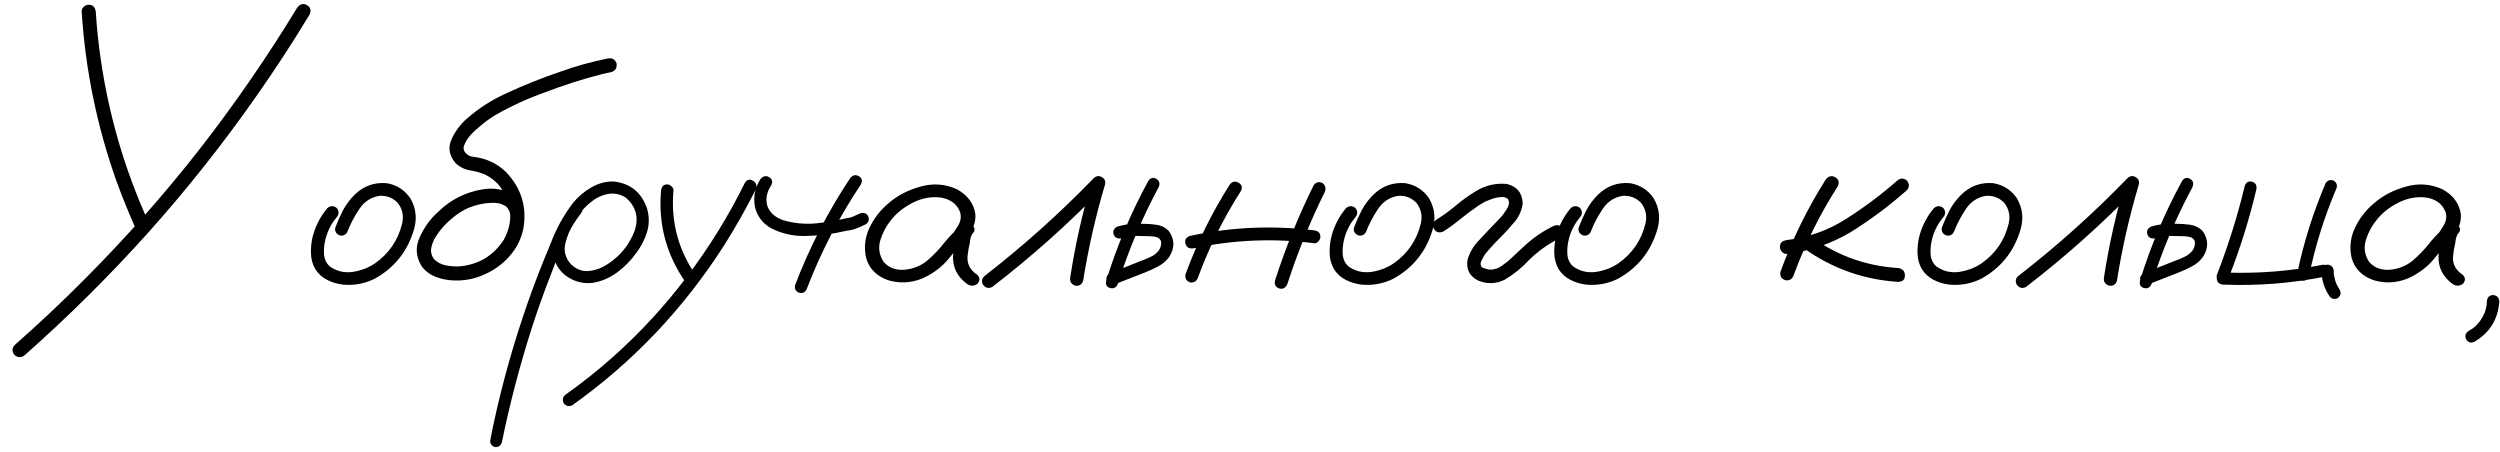 <?xml version="1.0" encoding="UTF-8"?> <svg xmlns="http://www.w3.org/2000/svg" width="155" height="28" viewBox="0 0 155 28" fill="none"><path d="M1.538 22.015C1.326 22.186 1.115 22.186 0.904 22.015C0.734 21.804 0.734 21.598 0.904 21.397C2.412 20.071 3.874 18.694 5.291 17.267C7.813 14.735 10.175 12.061 12.376 9.248C14.566 6.434 16.586 3.505 18.435 0.46C18.616 0.239 18.817 0.193 19.038 0.324C19.259 0.455 19.309 0.651 19.189 0.912C18.144 2.64 17.038 4.334 15.873 5.992C13.812 8.936 11.582 11.75 9.18 14.433C6.778 17.106 4.231 19.633 1.538 22.015ZM5.065 0.731C5.055 0.61 5.095 0.51 5.185 0.43C5.276 0.339 5.381 0.294 5.502 0.294C5.753 0.294 5.899 0.44 5.939 0.731C5.999 1.706 6.1 2.675 6.241 3.64C6.743 7.127 7.718 10.474 9.165 13.679C9.265 13.921 9.21 14.121 8.999 14.282C8.758 14.393 8.557 14.343 8.396 14.132C7.974 13.187 7.587 12.232 7.235 11.268C6.019 7.861 5.296 4.349 5.065 0.731ZM20.304 12.896C20.495 12.745 20.686 12.745 20.877 12.896C21.028 13.086 21.028 13.277 20.877 13.468C20.495 13.921 20.249 14.438 20.139 15.021C20.088 15.272 20.073 15.538 20.093 15.82C20.123 16.101 20.239 16.332 20.44 16.513C20.862 16.815 21.334 16.93 21.857 16.86C22.379 16.779 22.842 16.604 23.244 16.332C24.118 15.719 24.681 14.895 24.932 13.86C25.043 13.388 24.952 12.961 24.661 12.579C24.349 12.257 23.967 12.112 23.515 12.142C22.992 12.232 22.58 12.504 22.279 12.956C21.977 13.408 21.736 13.865 21.555 14.328C21.465 14.549 21.304 14.639 21.073 14.599C20.842 14.508 20.747 14.348 20.787 14.116C20.927 13.745 21.088 13.383 21.269 13.031C21.46 12.679 21.696 12.363 21.977 12.082C22.54 11.529 23.209 11.288 23.982 11.358C24.615 11.469 25.108 11.79 25.459 12.323C25.801 12.936 25.866 13.584 25.655 14.267C25.253 15.604 24.445 16.609 23.229 17.282C22.596 17.593 21.932 17.714 21.239 17.644C20.907 17.604 20.591 17.508 20.289 17.357C19.988 17.207 19.741 16.985 19.551 16.694C19.38 16.393 19.289 16.066 19.279 15.714C19.269 15.352 19.304 15.006 19.385 14.674C19.556 14.011 19.862 13.418 20.304 12.896ZM32.469 13.016C32.509 13.287 32.408 13.468 32.167 13.559C31.896 13.609 31.715 13.508 31.625 13.257C31.605 13.197 31.59 13.137 31.579 13.076C31.579 13.066 31.564 13.046 31.534 13.016C31.514 12.976 31.494 12.936 31.474 12.896C31.494 12.926 31.489 12.926 31.459 12.896C31.439 12.865 31.424 12.845 31.414 12.835C31.393 12.815 31.373 12.795 31.353 12.775C31.384 12.805 31.378 12.805 31.338 12.775C31.298 12.755 31.258 12.735 31.218 12.715C31.177 12.694 31.167 12.684 31.188 12.684C31.198 12.694 31.188 12.694 31.157 12.684C31.107 12.664 31.057 12.644 31.007 12.624C30.946 12.614 30.886 12.604 30.826 12.594C30.786 12.584 30.78 12.584 30.811 12.594C30.791 12.594 30.77 12.589 30.75 12.579C30.64 12.579 30.529 12.579 30.419 12.579C29.966 12.599 29.514 12.7 29.062 12.88C28.69 13.041 28.344 13.262 28.022 13.544C27.58 13.905 27.218 14.328 26.937 14.81C26.826 15.021 26.756 15.237 26.726 15.458C26.706 15.669 26.766 15.87 26.907 16.061C27.098 16.262 27.344 16.393 27.645 16.453C27.957 16.513 28.243 16.533 28.504 16.513C29.68 16.403 30.59 15.855 31.233 14.87C31.785 13.855 31.77 12.845 31.188 11.84C30.916 11.388 30.539 11.046 30.057 10.815C29.756 10.695 29.444 10.609 29.122 10.559C28.811 10.509 28.524 10.368 28.263 10.137C27.851 9.655 27.761 9.157 27.992 8.645C28.223 8.132 28.55 7.695 28.972 7.333C29.685 6.71 30.474 6.203 31.338 5.811C32.434 5.298 33.559 4.846 34.715 4.454C35.69 4.102 36.679 3.826 37.684 3.625C37.946 3.575 38.127 3.675 38.227 3.927C38.267 4.198 38.162 4.379 37.91 4.469C37.699 4.509 37.493 4.555 37.292 4.605C36.117 4.906 34.966 5.273 33.84 5.705C32.755 6.087 31.71 6.565 30.705 7.137C30.313 7.378 29.956 7.645 29.635 7.936C29.424 8.107 29.233 8.298 29.062 8.509C28.921 8.69 28.821 8.876 28.761 9.067C28.751 9.127 28.746 9.137 28.746 9.097C28.746 9.127 28.746 9.157 28.746 9.187C28.746 9.207 28.746 9.228 28.746 9.248C28.735 9.248 28.735 9.248 28.746 9.248C28.766 9.328 28.791 9.388 28.821 9.429C28.931 9.569 29.062 9.66 29.213 9.7C29.364 9.73 29.519 9.755 29.68 9.775C30.323 9.906 30.881 10.197 31.353 10.649C32.308 11.634 32.675 12.8 32.454 14.147C32.323 14.8 32.037 15.378 31.595 15.88C31.162 16.372 30.645 16.749 30.042 17.011C29.429 17.292 28.791 17.418 28.128 17.387C27.756 17.377 27.394 17.307 27.042 17.176C26.691 17.046 26.399 16.835 26.168 16.543C25.786 15.95 25.736 15.342 26.017 14.719C26.299 14.096 26.675 13.574 27.148 13.152C27.932 12.378 28.866 11.906 29.951 11.735C30.484 11.654 30.997 11.705 31.489 11.886C31.991 12.066 32.318 12.443 32.469 13.016ZM35.483 12.715C35.664 12.574 35.84 12.574 36.011 12.715C36.152 12.885 36.152 13.061 36.011 13.242C35.86 13.433 35.72 13.634 35.589 13.845C35.338 14.217 35.157 14.639 35.046 15.111C34.946 15.584 35.062 16.006 35.393 16.378C35.725 16.699 36.096 16.84 36.508 16.8C36.921 16.759 37.307 16.619 37.669 16.378C38.463 15.865 39.026 15.167 39.358 14.282C39.609 13.488 39.433 12.82 38.83 12.277C38.548 12.076 38.227 11.986 37.865 12.006C37.463 12.046 37.091 12.192 36.75 12.443C36.418 12.684 36.132 12.976 35.891 13.318C35.649 13.659 35.443 14.016 35.273 14.388C34.861 15.242 34.489 16.116 34.157 17.011C33.715 18.136 33.308 19.282 32.936 20.447C32.203 22.749 31.595 25.08 31.112 27.442C31.032 27.653 30.881 27.743 30.66 27.713C30.449 27.622 30.363 27.467 30.404 27.246C30.464 26.924 30.529 26.602 30.6 26.281C31.162 23.678 31.886 21.126 32.77 18.623C33.182 17.458 33.63 16.307 34.112 15.172C34.453 14.237 34.926 13.373 35.529 12.579C35.84 12.197 36.212 11.88 36.644 11.629C37.086 11.368 37.559 11.242 38.061 11.252C39.086 11.373 39.77 11.926 40.111 12.911C40.262 13.413 40.262 13.91 40.111 14.403C39.96 14.885 39.724 15.332 39.403 15.744C39.081 16.187 38.694 16.573 38.242 16.905C37.79 17.237 37.287 17.448 36.735 17.538C36.192 17.599 35.69 17.483 35.227 17.192C34.765 16.9 34.464 16.478 34.323 15.925C34.222 15.332 34.298 14.765 34.549 14.222C34.8 13.669 35.112 13.167 35.483 12.715ZM40.985 11.825C41.016 11.564 41.141 11.433 41.362 11.433C41.463 11.433 41.553 11.473 41.634 11.554C41.724 11.624 41.764 11.715 41.754 11.825C41.583 13.765 42.061 15.533 43.186 17.131C43.287 17.342 43.242 17.518 43.05 17.659C42.84 17.749 42.664 17.704 42.523 17.523C41.317 15.805 40.804 13.905 40.985 11.825ZM46.186 11.328C46.327 11.127 46.492 11.087 46.683 11.207C46.884 11.318 46.945 11.494 46.864 11.735C46.271 12.911 45.623 14.056 44.92 15.172C43.674 17.131 42.252 18.955 40.654 20.643C39.076 22.302 37.348 23.799 35.468 25.135C35.257 25.226 35.082 25.175 34.941 24.985C34.85 24.774 34.896 24.598 35.077 24.457C36.102 23.733 37.086 22.95 38.031 22.105C39.709 20.608 41.227 18.96 42.583 17.161C43.97 15.332 45.171 13.388 46.186 11.328ZM52.713 11.041C52.874 10.851 53.049 10.81 53.24 10.921C53.441 11.031 53.487 11.202 53.376 11.433C52.019 13.463 50.904 15.614 50.03 17.885C49.949 18.106 49.794 18.196 49.562 18.156C49.341 18.076 49.251 17.92 49.291 17.689C50.185 15.348 51.326 13.132 52.713 11.041ZM47.151 11.102C47.311 10.911 47.487 10.871 47.678 10.981C47.879 11.092 47.924 11.262 47.814 11.494C47.512 11.946 47.442 12.398 47.603 12.85C47.784 13.232 48.1 13.498 48.552 13.649C49.226 13.85 49.919 13.915 50.633 13.845C51.256 13.775 51.874 13.669 52.487 13.529C52.587 13.518 52.683 13.498 52.773 13.468C52.803 13.458 52.833 13.448 52.864 13.438C52.874 13.428 52.894 13.418 52.924 13.408C53.044 13.358 53.17 13.303 53.301 13.242C53.512 13.152 53.682 13.197 53.813 13.378C53.914 13.599 53.868 13.775 53.678 13.905C53.436 14.026 53.19 14.132 52.939 14.222C52.778 14.262 52.617 14.292 52.456 14.312C51.653 14.503 50.839 14.609 50.015 14.629C49.231 14.659 48.492 14.498 47.799 14.147C47.276 13.845 46.945 13.403 46.804 12.82C46.693 12.197 46.809 11.624 47.151 11.102ZM59.692 15.111C59.521 15.312 59.32 15.357 59.089 15.247C58.868 15.126 58.813 14.945 58.923 14.704C59.094 14.473 59.255 14.232 59.406 13.981C59.566 13.72 59.606 13.443 59.526 13.152C59.335 12.649 58.933 12.348 58.32 12.247C57.727 12.177 57.154 12.283 56.602 12.564C56.049 12.845 55.607 13.192 55.275 13.604C54.964 13.976 54.733 14.403 54.582 14.885C54.441 15.357 54.507 15.805 54.778 16.227C55.099 16.599 55.532 16.764 56.074 16.724C56.617 16.674 57.084 16.488 57.476 16.166C57.878 15.825 58.235 15.453 58.546 15.051C58.868 14.649 59.235 14.282 59.647 13.951C59.888 13.8 60.099 13.805 60.28 13.966C60.471 14.127 60.471 14.307 60.28 14.508C60.199 14.639 60.149 14.82 60.129 15.051C60.069 15.312 60.023 15.574 59.993 15.835C59.933 16.337 60.134 16.739 60.596 17.041C60.767 17.222 60.767 17.407 60.596 17.599C60.385 17.749 60.169 17.749 59.948 17.599C59.335 17.136 59.049 16.548 59.089 15.835C59.129 15.483 59.19 15.131 59.27 14.78C59.29 14.458 59.416 14.182 59.647 13.951C59.858 14.132 60.069 14.317 60.28 14.508C59.757 14.961 59.28 15.458 58.848 16.001C58.416 16.543 57.858 16.965 57.175 17.267C56.481 17.548 55.778 17.583 55.064 17.372C54.351 17.121 53.899 16.669 53.708 16.016C53.557 15.383 53.617 14.765 53.889 14.162C54.17 13.559 54.567 13.041 55.079 12.609C55.632 12.127 56.295 11.78 57.069 11.569C57.853 11.348 58.607 11.403 59.33 11.735C59.993 12.097 60.375 12.614 60.476 13.287C60.496 13.629 60.42 13.951 60.25 14.252C60.079 14.543 59.893 14.83 59.692 15.111ZM61.516 17.794C61.285 17.905 61.094 17.855 60.943 17.644C60.833 17.413 60.883 17.222 61.094 17.071C63.475 15.222 65.716 13.212 67.817 11.041C67.977 10.901 68.143 10.881 68.314 10.981C68.495 11.082 68.56 11.237 68.51 11.448C67.927 13.408 67.475 15.398 67.153 17.418C67.063 17.659 66.892 17.754 66.641 17.704C66.41 17.613 66.314 17.443 66.355 17.192C66.666 15.172 67.113 13.182 67.696 11.222C67.937 11.363 68.173 11.504 68.404 11.644C66.254 13.865 63.958 15.915 61.516 17.794ZM71.193 11.222C71.334 11.021 71.5 10.976 71.691 11.087C71.882 11.197 71.932 11.368 71.841 11.599C70.806 13.518 69.962 15.518 69.309 17.599C69.209 17.83 69.048 17.915 68.827 17.855C68.616 17.794 68.535 17.644 68.585 17.402C69.249 15.252 70.118 13.192 71.193 11.222ZM69.505 14.78C69.254 14.81 69.098 14.719 69.038 14.508C68.987 14.297 69.073 14.142 69.294 14.041C69.585 13.961 69.882 13.905 70.183 13.875C70.414 13.855 70.641 13.855 70.862 13.875C71.143 13.875 71.424 13.895 71.706 13.936C71.997 13.976 72.248 14.101 72.459 14.312C72.831 14.825 72.846 15.357 72.505 15.91C72.314 16.172 72.082 16.372 71.811 16.513C71.55 16.654 71.279 16.779 70.997 16.89C70.354 17.141 69.711 17.392 69.068 17.644C68.847 17.684 68.691 17.599 68.6 17.387C68.57 17.156 68.661 17.001 68.872 16.92C69.495 16.669 70.113 16.423 70.726 16.181C70.927 16.111 71.133 16.026 71.344 15.925C71.555 15.825 71.721 15.694 71.841 15.533C71.952 15.373 72.002 15.202 71.992 15.021C71.982 14.9 71.907 14.8 71.766 14.719C71.595 14.669 71.409 14.644 71.208 14.644C70.997 14.634 70.786 14.629 70.575 14.629C70.414 14.619 70.254 14.624 70.093 14.644C70.103 14.644 70.073 14.649 70.002 14.659C69.952 14.669 69.897 14.679 69.837 14.689C69.726 14.719 69.615 14.749 69.505 14.78ZM76.243 11.448C76.404 11.247 76.585 11.207 76.785 11.328C76.996 11.438 77.047 11.609 76.936 11.84C75.851 13.539 74.962 15.332 74.268 17.222C74.178 17.453 74.012 17.548 73.771 17.508C73.55 17.418 73.459 17.252 73.499 17.011C74.213 15.061 75.127 13.207 76.243 11.448ZM81.443 11.494C81.584 11.293 81.765 11.242 81.986 11.343C82.177 11.494 82.227 11.68 82.137 11.901C81.222 13.75 80.448 15.654 79.815 17.613C79.705 17.855 79.539 17.945 79.318 17.885C79.097 17.814 79.006 17.654 79.047 17.402C79.7 15.373 80.499 13.403 81.443 11.494ZM81.473 14.282C81.735 14.312 81.865 14.448 81.865 14.689C81.865 14.78 81.825 14.87 81.745 14.961C81.674 15.051 81.584 15.091 81.473 15.081C78.961 14.76 76.464 14.865 73.982 15.398C73.721 15.428 73.56 15.332 73.499 15.111C73.439 14.88 73.53 14.719 73.771 14.629C76.313 14.076 78.881 13.961 81.473 14.282ZM83.463 12.896C83.654 12.745 83.845 12.745 84.036 12.896C84.187 13.086 84.187 13.277 84.036 13.468C83.654 13.921 83.408 14.438 83.297 15.021C83.247 15.272 83.232 15.538 83.252 15.82C83.282 16.101 83.398 16.332 83.599 16.513C84.021 16.815 84.493 16.93 85.016 16.86C85.538 16.779 86.001 16.604 86.403 16.332C87.277 15.719 87.84 14.895 88.091 13.86C88.201 13.388 88.111 12.961 87.82 12.579C87.508 12.257 87.126 12.112 86.674 12.142C86.151 12.232 85.739 12.504 85.438 12.956C85.136 13.408 84.895 13.865 84.714 14.328C84.624 14.549 84.463 14.639 84.232 14.599C84.001 14.508 83.905 14.348 83.945 14.116C84.086 13.745 84.247 13.383 84.428 13.031C84.619 12.679 84.855 12.363 85.136 12.082C85.699 11.529 86.367 11.288 87.141 11.358C87.774 11.469 88.267 11.79 88.618 12.323C88.96 12.936 89.025 13.584 88.814 14.267C88.412 15.604 87.603 16.609 86.388 17.282C85.754 17.593 85.091 17.714 84.398 17.644C84.066 17.604 83.75 17.508 83.448 17.357C83.147 17.207 82.9 16.985 82.71 16.694C82.539 16.393 82.448 16.066 82.438 15.714C82.428 15.352 82.463 15.006 82.544 14.674C82.715 14.011 83.021 13.418 83.463 12.896ZM89.478 14.358C89.226 14.458 89.035 14.403 88.905 14.192C88.784 13.981 88.834 13.79 89.055 13.619C89.478 13.358 89.879 13.066 90.261 12.745C90.653 12.413 91.065 12.117 91.498 11.855C92.09 11.494 92.728 11.343 93.412 11.403C94.055 11.554 94.387 11.961 94.407 12.624C94.336 13.117 94.125 13.544 93.774 13.905C93.432 14.307 93.07 14.694 92.688 15.066C92.507 15.257 92.337 15.448 92.176 15.639C92.136 15.689 92.126 15.699 92.146 15.669C92.126 15.699 92.105 15.724 92.085 15.744C92.055 15.795 92.025 15.84 91.995 15.88C91.945 15.97 91.899 16.061 91.859 16.151C91.839 16.172 91.834 16.172 91.844 16.151C91.854 16.121 91.854 16.121 91.844 16.151C91.844 16.172 91.839 16.192 91.829 16.212C91.819 16.252 91.809 16.292 91.799 16.332C91.789 16.352 91.784 16.347 91.784 16.317C91.794 16.287 91.799 16.287 91.799 16.317C91.799 16.337 91.799 16.357 91.799 16.378C91.799 16.398 91.799 16.413 91.799 16.423C91.799 16.383 91.799 16.367 91.799 16.378C91.799 16.378 91.799 16.388 91.799 16.408C91.809 16.438 91.819 16.463 91.829 16.483C91.829 16.503 91.819 16.498 91.799 16.468C91.789 16.438 91.794 16.438 91.814 16.468C91.834 16.508 91.854 16.543 91.874 16.573C91.854 16.533 91.854 16.528 91.874 16.558C91.904 16.578 91.915 16.588 91.904 16.588C91.924 16.588 91.935 16.594 91.935 16.604C91.965 16.614 91.995 16.624 92.025 16.634C92.095 16.654 92.166 16.674 92.236 16.694C92.236 16.694 92.251 16.699 92.281 16.709C92.311 16.709 92.317 16.709 92.296 16.709C92.286 16.709 92.306 16.709 92.357 16.709C92.407 16.719 92.457 16.719 92.507 16.709C92.558 16.709 92.578 16.709 92.568 16.709C92.548 16.709 92.563 16.704 92.613 16.694C92.673 16.684 92.734 16.669 92.794 16.649C92.824 16.639 92.849 16.629 92.869 16.619C92.829 16.639 92.829 16.639 92.869 16.619C92.98 16.568 93.08 16.508 93.171 16.438C93.362 16.307 93.563 16.141 93.774 15.94C94.005 15.719 94.236 15.503 94.467 15.292C95.02 14.77 95.638 14.343 96.321 14.011C96.552 13.91 96.743 13.961 96.894 14.162C97.004 14.403 96.954 14.599 96.743 14.749C96.02 15.101 95.371 15.559 94.799 16.121C94.356 16.604 93.854 17.011 93.291 17.342C92.759 17.604 92.216 17.624 91.663 17.402C91.121 17.141 90.894 16.709 90.985 16.106C91.126 15.634 91.372 15.222 91.724 14.87C92.085 14.478 92.452 14.091 92.824 13.71C92.914 13.619 93.005 13.524 93.095 13.423C93.135 13.373 93.171 13.328 93.201 13.287C93.231 13.247 93.236 13.242 93.216 13.272C93.226 13.252 93.241 13.227 93.261 13.197C93.331 13.107 93.392 13.016 93.442 12.926C93.472 12.875 93.497 12.83 93.517 12.79C93.527 12.77 93.522 12.775 93.502 12.805C93.492 12.835 93.492 12.83 93.502 12.79C93.512 12.77 93.522 12.75 93.532 12.73C93.543 12.69 93.552 12.644 93.563 12.594C93.552 12.644 93.547 12.654 93.547 12.624C93.547 12.594 93.552 12.569 93.563 12.549C93.573 12.509 93.573 12.498 93.563 12.519C93.532 12.448 93.512 12.398 93.502 12.368C93.502 12.348 93.492 12.333 93.472 12.323C93.452 12.303 93.432 12.287 93.412 12.277C93.432 12.298 93.407 12.287 93.336 12.247C93.367 12.257 93.362 12.257 93.321 12.247C93.281 12.227 93.246 12.217 93.216 12.217C93.256 12.217 93.256 12.217 93.216 12.217C93.176 12.217 93.145 12.217 93.125 12.217C92.894 12.217 92.643 12.272 92.372 12.383C92.281 12.413 92.181 12.453 92.07 12.504C91.94 12.574 91.819 12.644 91.709 12.715C91.327 12.976 90.955 13.252 90.593 13.544C90.241 13.835 89.87 14.106 89.478 14.358ZM97.391 12.896C97.582 12.745 97.773 12.745 97.964 12.896C98.115 13.086 98.115 13.277 97.964 13.468C97.582 13.921 97.336 14.438 97.225 15.021C97.175 15.272 97.16 15.538 97.18 15.82C97.21 16.101 97.326 16.332 97.527 16.513C97.949 16.815 98.421 16.93 98.944 16.86C99.466 16.779 99.929 16.604 100.331 16.332C101.205 15.719 101.768 14.895 102.019 13.86C102.129 13.388 102.039 12.961 101.748 12.579C101.436 12.257 101.054 12.112 100.602 12.142C100.079 12.232 99.667 12.504 99.366 12.956C99.064 13.408 98.823 13.865 98.642 14.328C98.552 14.549 98.391 14.639 98.16 14.599C97.929 14.508 97.833 14.348 97.874 14.116C98.014 13.745 98.175 13.383 98.356 13.031C98.547 12.679 98.783 12.363 99.064 12.082C99.627 11.529 100.295 11.288 101.069 11.358C101.702 11.469 102.195 11.79 102.546 12.323C102.888 12.936 102.953 13.584 102.742 14.267C102.34 15.604 101.532 16.609 100.316 17.282C99.683 17.593 99.019 17.714 98.326 17.644C97.994 17.604 97.678 17.508 97.376 17.357C97.075 17.207 96.829 16.985 96.638 16.694C96.467 16.393 96.376 16.066 96.366 15.714C96.356 15.352 96.391 15.006 96.472 14.674C96.643 14.011 96.949 13.418 97.391 12.896ZM113.204 11.117C113.384 10.906 113.58 10.866 113.791 10.996C114.003 11.117 114.053 11.303 113.942 11.554C112.827 13.292 111.912 15.136 111.199 17.086C111.108 17.317 110.938 17.413 110.686 17.372C110.445 17.282 110.345 17.111 110.385 16.86C111.118 14.84 112.058 12.926 113.204 11.117ZM117.635 11.192C117.836 11.031 118.032 11.031 118.223 11.192C118.394 11.403 118.394 11.604 118.223 11.795C117.138 12.76 115.972 13.629 114.726 14.403C113.5 15.126 112.184 15.574 110.777 15.744C110.656 15.744 110.556 15.699 110.475 15.609C110.395 15.518 110.355 15.418 110.355 15.307C110.355 15.066 110.495 14.925 110.777 14.885C112.113 14.724 113.339 14.287 114.455 13.574C115.58 12.86 116.64 12.066 117.635 11.192ZM111.425 15.081C111.264 14.88 111.264 14.679 111.425 14.478C111.626 14.317 111.827 14.317 112.028 14.478C113.696 15.775 115.585 16.488 117.696 16.619C117.967 16.669 118.103 16.82 118.103 17.071C118.113 17.322 117.977 17.458 117.696 17.478C115.364 17.327 113.274 16.528 111.425 15.081ZM119.911 12.896C120.102 12.745 120.293 12.745 120.484 12.896C120.635 13.086 120.635 13.277 120.484 13.468C120.102 13.921 119.856 14.438 119.746 15.021C119.695 15.272 119.68 15.538 119.7 15.82C119.731 16.101 119.846 16.332 120.047 16.513C120.469 16.815 120.941 16.93 121.464 16.86C121.987 16.779 122.449 16.604 122.851 16.332C123.725 15.719 124.288 14.895 124.539 13.86C124.65 13.388 124.559 12.961 124.268 12.579C123.956 12.257 123.574 12.112 123.122 12.142C122.6 12.232 122.188 12.504 121.886 12.956C121.585 13.408 121.343 13.865 121.163 14.328C121.072 14.549 120.911 14.639 120.68 14.599C120.449 14.508 120.354 14.348 120.394 14.116C120.534 13.745 120.695 13.383 120.876 13.031C121.067 12.679 121.303 12.363 121.585 12.082C122.147 11.529 122.816 11.288 123.589 11.358C124.222 11.469 124.715 11.79 125.067 12.323C125.408 12.936 125.474 13.584 125.263 14.267C124.861 15.604 124.052 16.609 122.836 17.282C122.203 17.593 121.539 17.714 120.846 17.644C120.514 17.604 120.198 17.508 119.896 17.357C119.595 17.207 119.349 16.985 119.158 16.694C118.987 16.393 118.896 16.066 118.886 15.714C118.876 15.352 118.912 15.006 118.992 14.674C119.163 14.011 119.469 13.418 119.911 12.896ZM125.609 17.794C125.378 17.905 125.187 17.855 125.036 17.644C124.926 17.413 124.976 17.222 125.187 17.071C127.569 15.222 129.81 13.212 131.91 11.041C132.071 10.901 132.237 10.881 132.408 10.981C132.588 11.082 132.654 11.237 132.603 11.448C132.021 13.408 131.568 15.398 131.247 17.418C131.156 17.659 130.986 17.754 130.734 17.704C130.503 17.613 130.408 17.443 130.448 17.192C130.759 15.172 131.207 13.182 131.789 11.222C132.031 11.363 132.267 11.504 132.498 11.644C130.347 13.865 128.051 15.915 125.609 17.794ZM135.287 11.222C135.427 11.021 135.593 10.976 135.784 11.087C135.975 11.197 136.025 11.368 135.935 11.599C134.9 13.518 134.056 15.518 133.402 17.599C133.302 17.83 133.141 17.915 132.92 17.855C132.709 17.794 132.629 17.644 132.679 17.402C133.342 15.252 134.211 13.192 135.287 11.222ZM133.598 14.78C133.347 14.81 133.191 14.719 133.131 14.508C133.081 14.297 133.166 14.142 133.387 14.041C133.679 13.961 133.975 13.905 134.277 13.875C134.508 13.855 134.734 13.855 134.955 13.875C135.236 13.875 135.518 13.895 135.799 13.936C136.091 13.976 136.342 14.101 136.553 14.312C136.925 14.825 136.94 15.357 136.598 15.91C136.407 16.172 136.176 16.372 135.905 16.513C135.643 16.654 135.372 16.779 135.091 16.89C134.447 17.141 133.804 17.392 133.161 17.644C132.94 17.684 132.784 17.599 132.694 17.387C132.664 17.156 132.754 17.001 132.965 16.92C133.588 16.669 134.206 16.423 134.819 16.181C135.02 16.111 135.226 16.026 135.437 15.925C135.648 15.825 135.814 15.694 135.935 15.533C136.045 15.373 136.096 15.202 136.086 15.021C136.075 14.9 136 14.8 135.859 14.719C135.689 14.669 135.503 14.644 135.302 14.644C135.091 14.634 134.88 14.629 134.669 14.629C134.508 14.619 134.347 14.624 134.186 14.644C134.196 14.644 134.166 14.649 134.096 14.659C134.046 14.669 133.99 14.679 133.93 14.689C133.819 14.719 133.709 14.749 133.598 14.78ZM143.939 16.785C143.959 16.553 144.085 16.428 144.316 16.408C144.537 16.428 144.662 16.553 144.693 16.785C144.693 16.845 144.693 16.905 144.693 16.965C144.693 16.995 144.698 17.021 144.708 17.041C144.708 17.081 144.703 17.071 144.693 17.011C144.693 17.031 144.698 17.046 144.708 17.056C144.728 17.176 144.753 17.292 144.783 17.402C144.803 17.463 144.823 17.518 144.843 17.568C144.853 17.588 144.858 17.604 144.858 17.613C144.858 17.604 144.853 17.588 144.843 17.568C144.853 17.599 144.868 17.629 144.889 17.659C144.939 17.769 144.999 17.875 145.069 17.975C145.16 18.176 145.115 18.347 144.934 18.488C144.723 18.578 144.552 18.533 144.421 18.352C144.1 17.88 143.939 17.357 143.939 16.785ZM144.195 11.343C144.336 11.162 144.507 11.117 144.708 11.207C144.889 11.348 144.934 11.519 144.843 11.72C144.1 13.468 143.537 15.272 143.155 17.131C143.075 17.342 142.924 17.433 142.703 17.402C142.492 17.312 142.401 17.156 142.432 16.935C142.833 15.016 143.421 13.152 144.195 11.343ZM138.166 17.252C138.085 17.463 137.935 17.553 137.713 17.523C137.492 17.433 137.402 17.277 137.442 17.056C138.146 15.247 138.723 13.403 139.176 11.524C139.266 11.293 139.417 11.207 139.628 11.268C139.839 11.328 139.929 11.479 139.899 11.72C139.457 13.599 138.879 15.443 138.166 17.252ZM137.804 17.644C137.563 17.604 137.442 17.473 137.442 17.252C137.442 17.031 137.563 16.91 137.804 16.89C139.884 16.98 141.939 16.825 143.969 16.423C144.2 16.383 144.356 16.468 144.436 16.679C144.477 16.91 144.391 17.066 144.18 17.146C142.08 17.568 139.954 17.734 137.804 17.644ZM151.792 15.111C151.621 15.312 151.42 15.357 151.189 15.247C150.968 15.126 150.913 14.945 151.024 14.704C151.194 14.473 151.355 14.232 151.506 13.981C151.667 13.72 151.707 13.443 151.626 13.152C151.436 12.649 151.034 12.348 150.421 12.247C149.828 12.177 149.255 12.283 148.702 12.564C148.149 12.845 147.707 13.192 147.376 13.604C147.064 13.976 146.833 14.403 146.682 14.885C146.542 15.357 146.607 15.805 146.878 16.227C147.2 16.599 147.632 16.764 148.175 16.724C148.717 16.674 149.185 16.488 149.576 16.166C149.978 15.825 150.335 15.453 150.647 15.051C150.968 14.649 151.335 14.282 151.747 13.951C151.988 13.8 152.199 13.805 152.38 13.966C152.571 14.127 152.571 14.307 152.38 14.508C152.3 14.639 152.25 14.82 152.229 15.051C152.169 15.312 152.124 15.574 152.094 15.835C152.033 16.337 152.234 16.739 152.697 17.041C152.868 17.222 152.868 17.407 152.697 17.599C152.486 17.749 152.27 17.749 152.049 17.599C151.436 17.136 151.149 16.548 151.189 15.835C151.23 15.483 151.29 15.131 151.37 14.78C151.39 14.458 151.516 14.182 151.747 13.951C151.958 14.132 152.169 14.317 152.38 14.508C151.858 14.961 151.38 15.458 150.948 16.001C150.516 16.543 149.958 16.965 149.275 17.267C148.582 17.548 147.878 17.583 147.165 17.372C146.451 17.121 145.999 16.669 145.808 16.016C145.657 15.383 145.718 14.765 145.989 14.162C146.27 13.559 146.667 13.041 147.18 12.609C147.732 12.127 148.396 11.78 149.169 11.569C149.953 11.348 150.707 11.403 151.431 11.735C152.094 12.097 152.476 12.614 152.576 13.287C152.596 13.629 152.521 13.951 152.35 14.252C152.179 14.543 151.993 14.83 151.792 15.111ZM154.189 18.669C154.209 18.438 154.335 18.312 154.566 18.292C154.797 18.312 154.928 18.438 154.958 18.669C154.887 19.784 154.375 20.623 153.42 21.186C153.209 21.287 153.038 21.241 152.908 21.05C152.807 20.839 152.852 20.663 153.043 20.523C153.134 20.473 153.224 20.417 153.315 20.357C153.325 20.357 153.33 20.352 153.33 20.342C153.35 20.322 153.37 20.307 153.39 20.297C153.43 20.267 153.471 20.231 153.511 20.191C153.581 20.111 153.651 20.03 153.722 19.95C153.732 19.94 153.737 19.935 153.737 19.935C153.747 19.915 153.762 19.895 153.782 19.875C153.812 19.834 153.837 19.794 153.857 19.754C153.918 19.664 153.968 19.568 154.008 19.468C154.028 19.417 154.033 19.412 154.023 19.453C154.033 19.432 154.043 19.407 154.053 19.377C154.063 19.337 154.078 19.292 154.099 19.241C154.129 19.141 154.154 19.035 154.174 18.925C154.174 18.905 154.174 18.9 154.174 18.91C154.174 18.89 154.174 18.865 154.174 18.834C154.184 18.784 154.189 18.729 154.189 18.669Z" fill="black"></path></svg> 